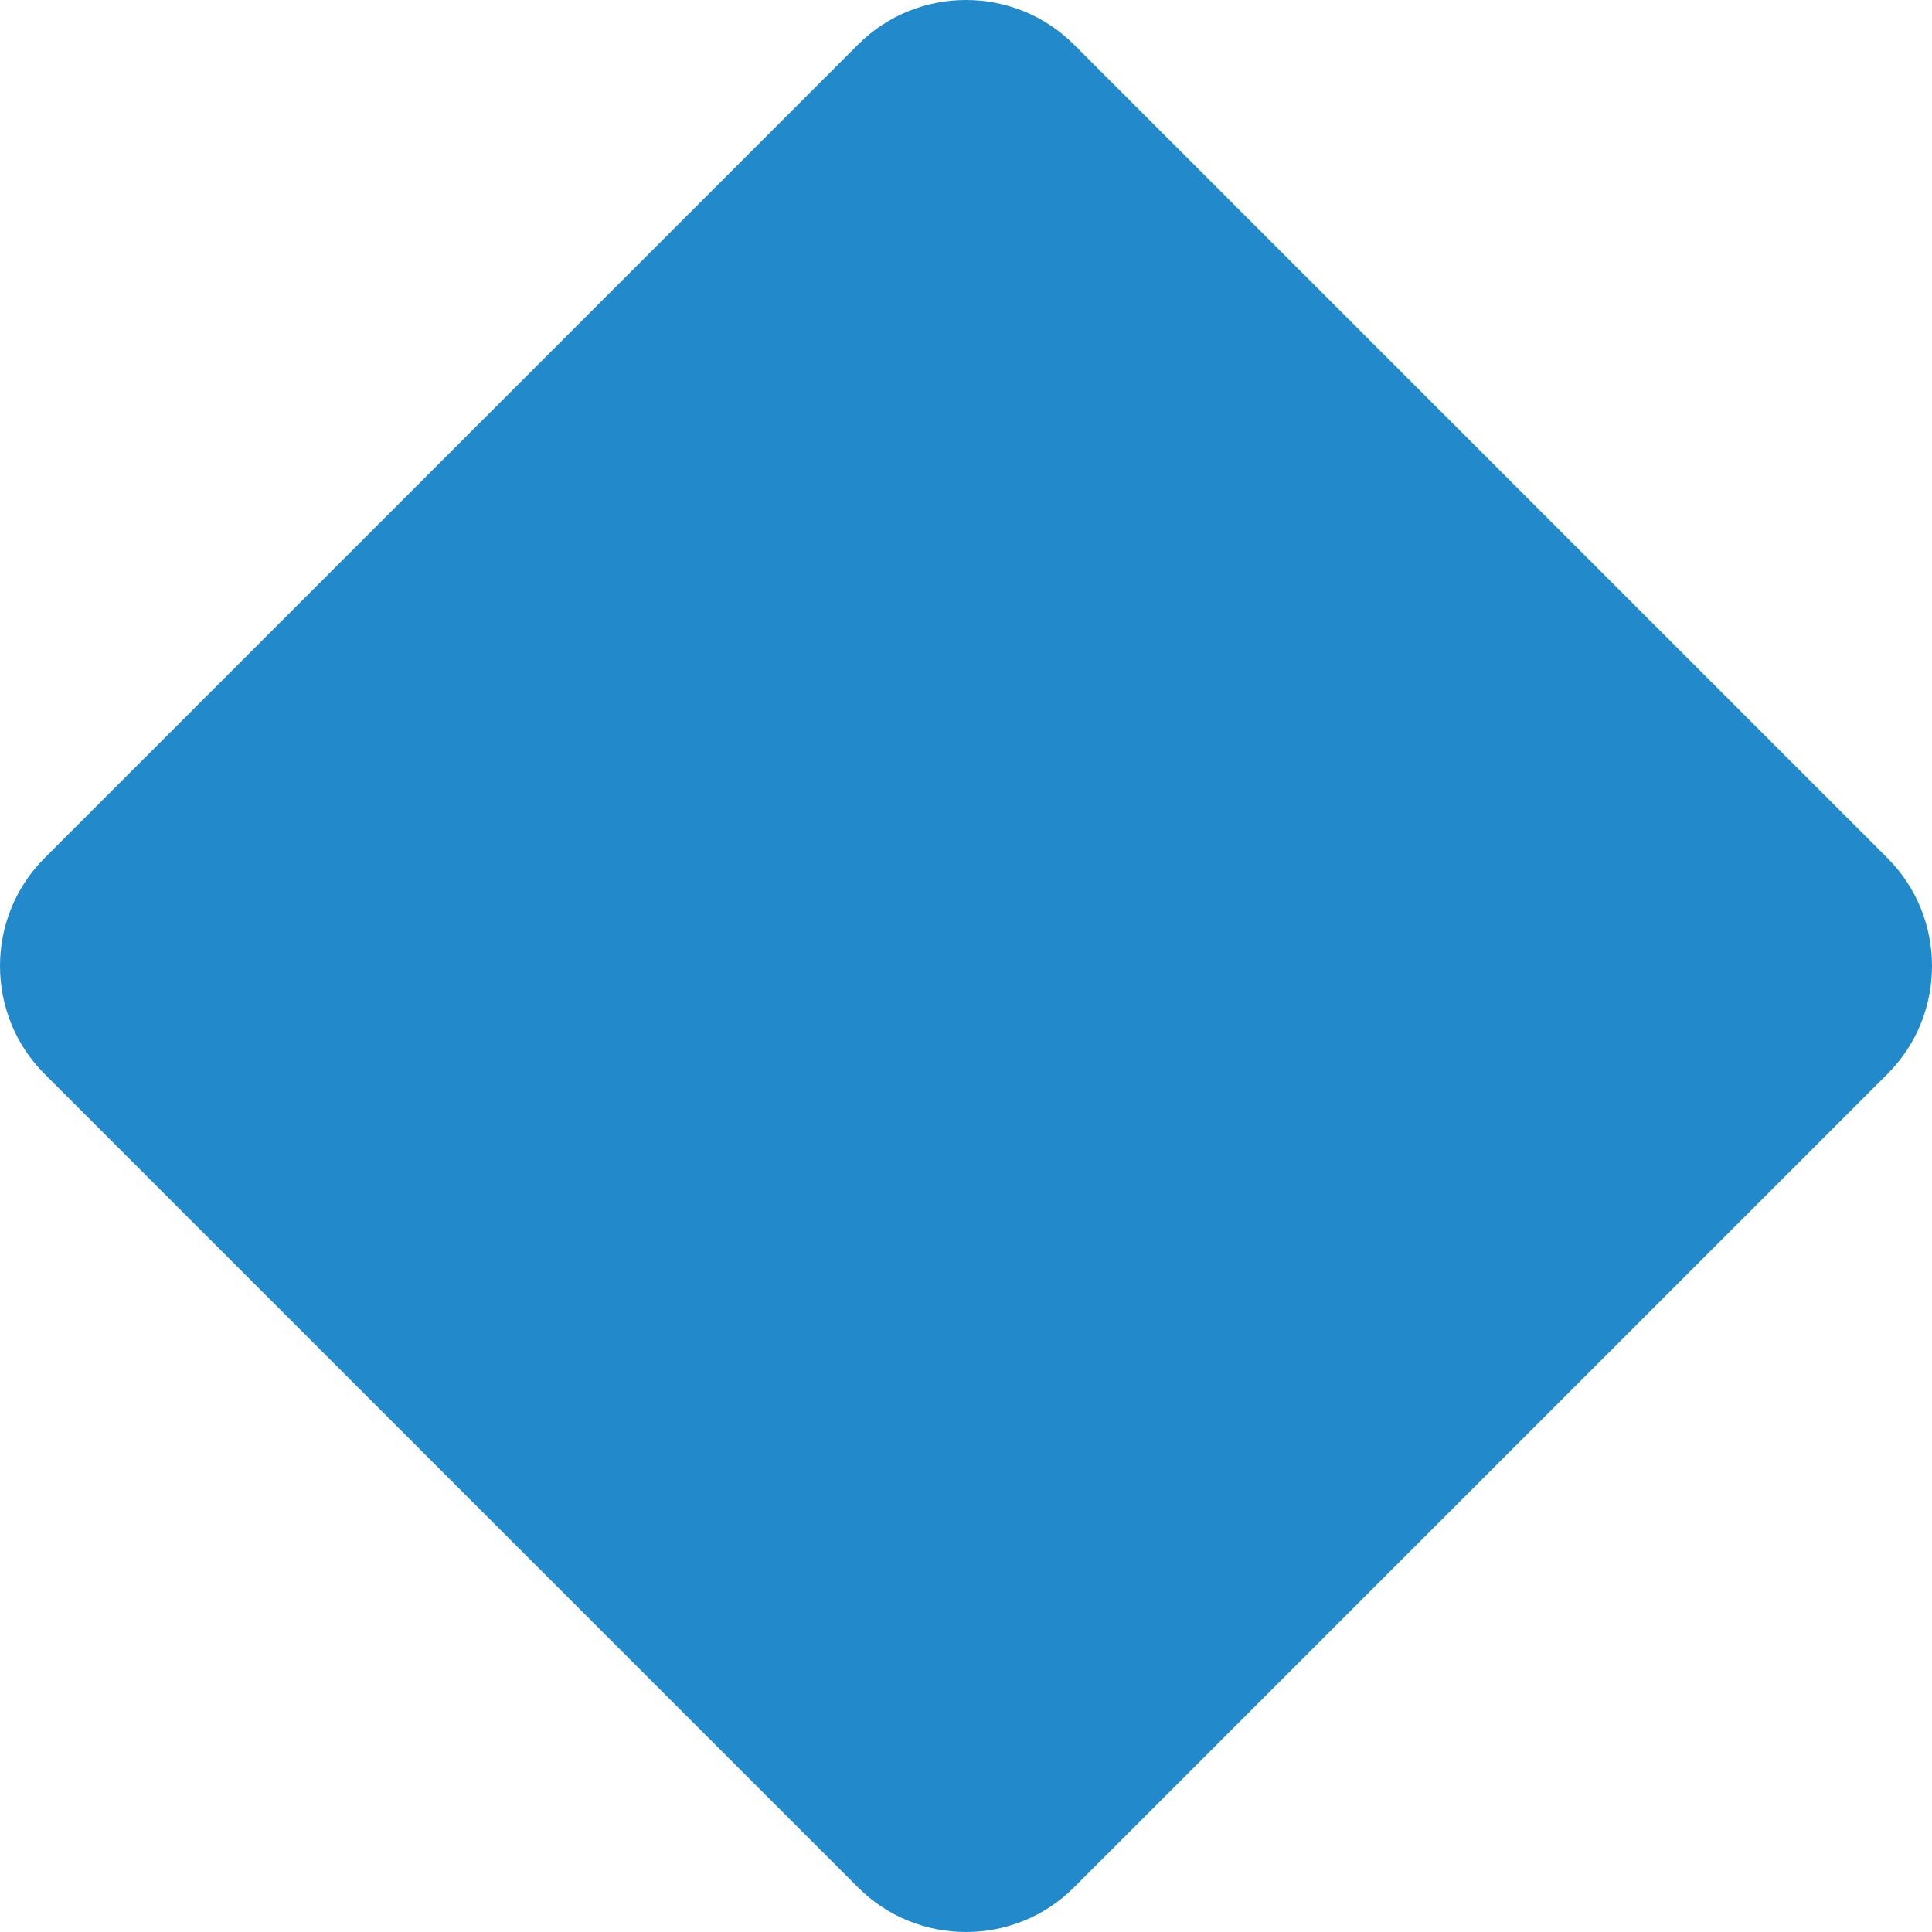 <svg width="50" height="50" viewBox="0 0 50 50" fill="none" xmlns="http://www.w3.org/2000/svg">
<path d="M27.792 48.848L48.848 27.793C50.385 26.256 50.384 23.744 48.847 22.207L27.792 1.152C26.256 -0.383 23.744 -0.385 22.208 1.152L1.152 22.208C-0.384 23.743 -0.384 26.257 1.152 27.793L22.207 48.847C23.744 50.384 26.256 50.384 27.792 48.848Z" fill="#228ACA"/>
</svg>

